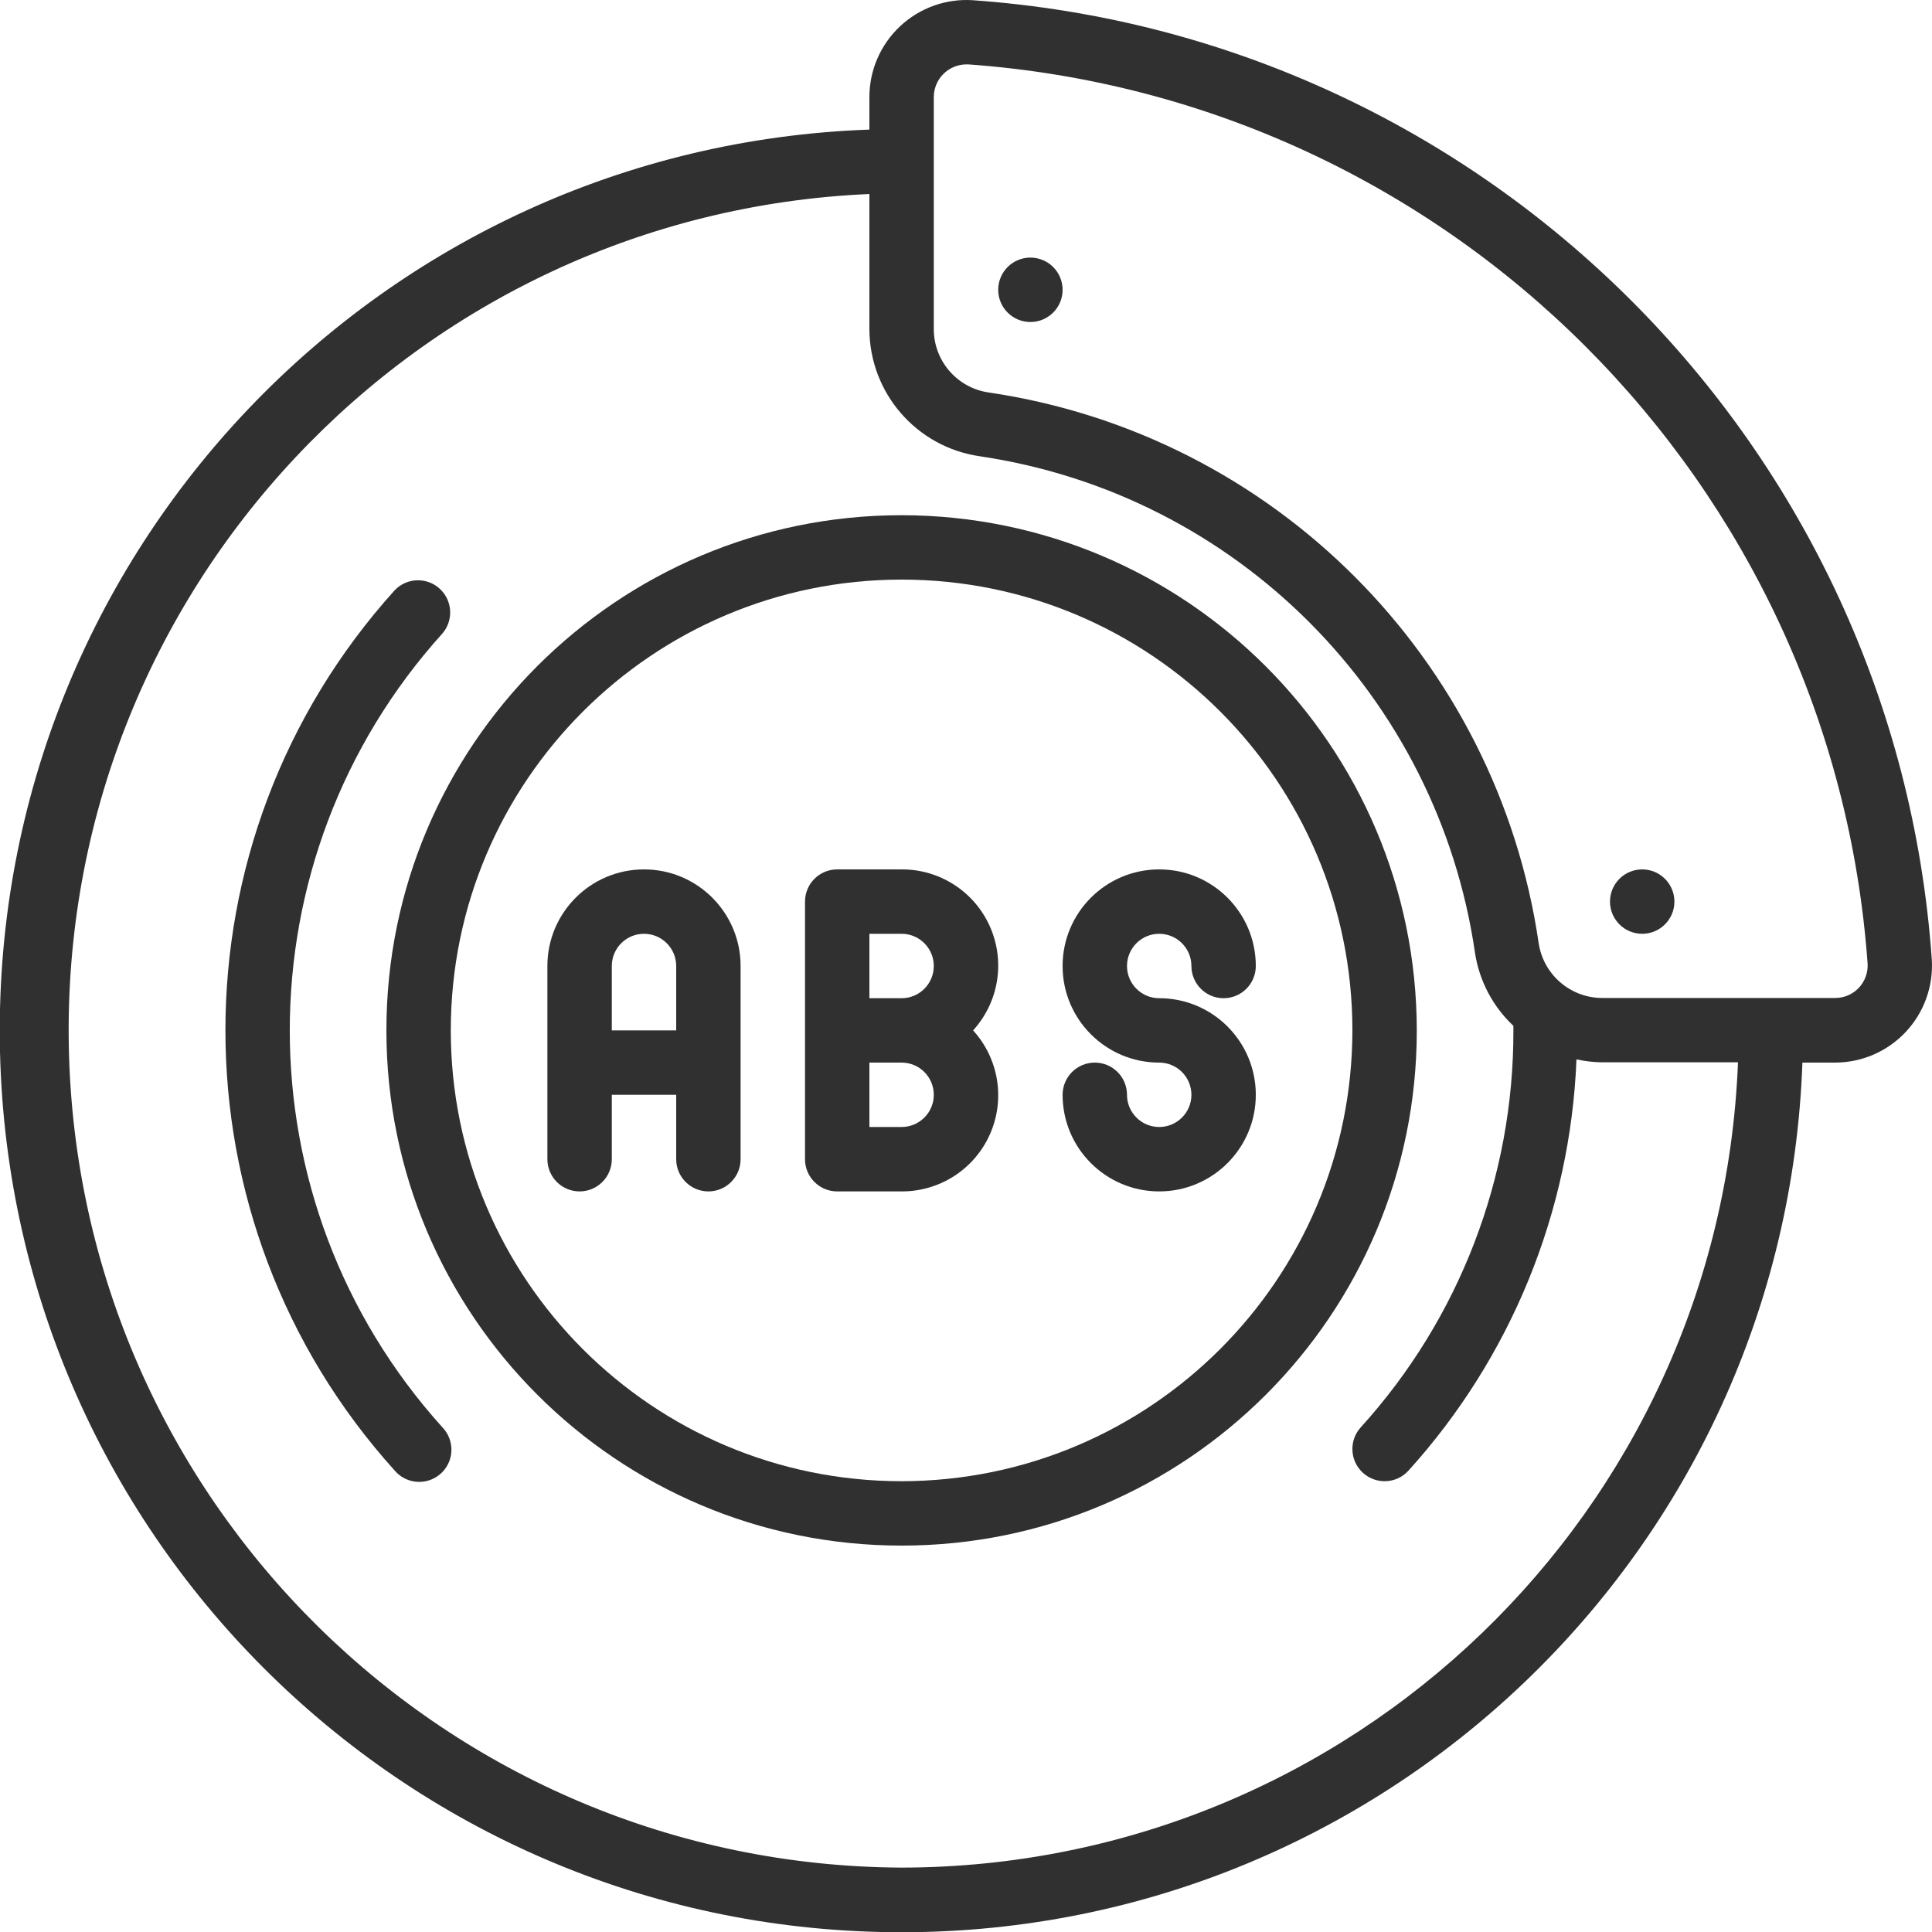 <svg width="100" height="100" viewBox="0 0 100 100" fill="none" xmlns="http://www.w3.org/2000/svg">
<g clip-path="url(#clip0_1230_5399)">
<path d="M50.333 0.01C48.95 -0.076 47.593 0.414 46.583 1.364C45.573 2.313 45 3.637 45 5.023V6.708C19.672 7.607 -0.309 28.555 -0.009 53.897C0.29 79.239 20.761 99.71 46.103 100.009C71.445 100.309 92.393 80.328 93.292 55H94.977C96.363 55 97.688 54.428 98.637 53.418C99.586 52.408 100.076 51.05 99.99 49.667C98.118 23.056 76.944 1.882 50.333 0.01ZM46.667 96.667C23.145 96.547 4.014 77.685 3.562 54.167C3.109 30.65 21.5 11.066 45 10.042V17.032C45.007 20.337 47.435 23.139 50.707 23.615C63.996 25.582 74.42 36.038 76.348 49.333C76.571 50.774 77.27 52.099 78.333 53.097V53.333C78.354 60.927 75.536 68.255 70.433 73.878C69.814 74.559 69.864 75.614 70.545 76.233C71.226 76.853 72.281 76.803 72.9 76.122C78.204 70.264 81.283 62.729 81.598 54.833C82.03 54.928 82.47 54.979 82.912 54.985H89.958C89.045 78.242 69.942 96.635 46.667 96.667ZM96.205 51.137C95.886 51.472 95.442 51.66 94.98 51.655H82.918C81.285 51.646 79.9 50.455 79.645 48.842C77.495 34.086 65.918 22.489 51.167 20.313C49.538 20.075 48.332 18.677 48.333 17.032V5.032C48.331 4.583 48.508 4.152 48.824 3.834C49.14 3.515 49.57 3.335 50.018 3.333H50.118C75.043 5.126 94.87 24.95 96.667 49.875C96.695 50.342 96.528 50.799 96.205 51.137Z" fill="#303030"/>
<path d="M46.667 26.667C31.939 26.667 20 38.606 20 53.333C20 68.061 31.939 80 46.667 80C61.394 80 73.333 68.061 73.333 53.333C73.316 38.613 61.387 26.684 46.667 26.667ZM46.667 76.667C33.78 76.667 23.333 66.22 23.333 53.333C23.333 40.447 33.78 30 46.667 30C59.553 30 70 40.447 70 53.333C69.986 66.214 59.548 76.653 46.667 76.667Z" fill="#303030"/>
<path d="M22.9 32.787C23.487 32.102 23.423 31.074 22.755 30.468C22.087 29.862 21.058 29.896 20.433 30.547C8.746 43.49 8.746 63.177 20.433 76.12C20.828 76.581 21.442 76.79 22.037 76.667C22.631 76.544 23.111 76.108 23.291 75.528C23.47 74.949 23.32 74.317 22.9 73.88C12.365 62.208 12.365 44.459 22.9 32.787Z" fill="#303030"/>
<path d="M85 48.333C85.92 48.333 86.667 47.587 86.667 46.667C86.667 45.746 85.92 45 85 45C84.079 45 83.333 45.746 83.333 46.667C83.333 47.587 84.079 48.333 85 48.333Z" fill="#303030"/>
<path d="M53.333 16.667C54.254 16.667 55 15.921 55 15C55 14.079 54.254 13.333 53.333 13.333C52.413 13.333 51.667 14.079 51.667 15C51.667 15.921 52.413 16.667 53.333 16.667Z" fill="#303030"/>
<path d="M60 51.667C59.08 51.667 58.333 50.92 58.333 50C58.333 49.08 59.08 48.333 60 48.333C60.92 48.333 61.667 49.08 61.667 50C61.667 50.92 62.413 51.667 63.333 51.667C64.254 51.667 65 50.92 65 50C65 47.239 62.761 45 60 45C57.239 45 55 47.239 55 50C55 52.761 57.239 55 60 55C60.92 55 61.667 55.746 61.667 56.667C61.667 57.587 60.92 58.333 60 58.333C59.08 58.333 58.333 57.587 58.333 56.667C58.333 55.746 57.587 55 56.667 55C55.746 55 55 55.746 55 56.667C55 59.428 57.239 61.667 60 61.667C62.761 61.667 65 59.428 65 56.667C65 53.905 62.761 51.667 60 51.667Z" fill="#303030"/>
<path d="M46.667 45H43.333C42.413 45 41.667 45.746 41.667 46.667V60C41.667 60.92 42.413 61.667 43.333 61.667H46.667C48.643 61.675 50.437 60.515 51.239 58.709C52.041 56.903 51.698 54.793 50.367 53.333C51.698 51.873 52.041 49.764 51.239 47.958C50.437 46.152 48.643 44.991 46.667 45ZM45 48.333H46.667C47.587 48.333 48.333 49.08 48.333 50C48.333 50.92 47.587 51.667 46.667 51.667H45V48.333ZM46.667 58.333H45V55H46.667C47.587 55 48.333 55.746 48.333 56.667C48.333 57.587 47.587 58.333 46.667 58.333Z" fill="#303030"/>
<path d="M33.333 45C30.572 45 28.333 47.239 28.333 50V60C28.333 60.92 29.079 61.667 30 61.667C30.92 61.667 31.667 60.92 31.667 60V56.667H35V60C35 60.92 35.746 61.667 36.667 61.667C37.587 61.667 38.333 60.92 38.333 60V50C38.333 47.239 36.095 45 33.333 45ZM31.667 53.333V50C31.667 49.08 32.413 48.333 33.333 48.333C34.254 48.333 35 49.08 35 50V53.333H31.667Z" fill="#303030"/>
</g>
<defs>
<clipPath id="clip0_1230_5399">
<rect width="100" height="100" fill="white"/>
</clipPath>
</defs>
</svg>

